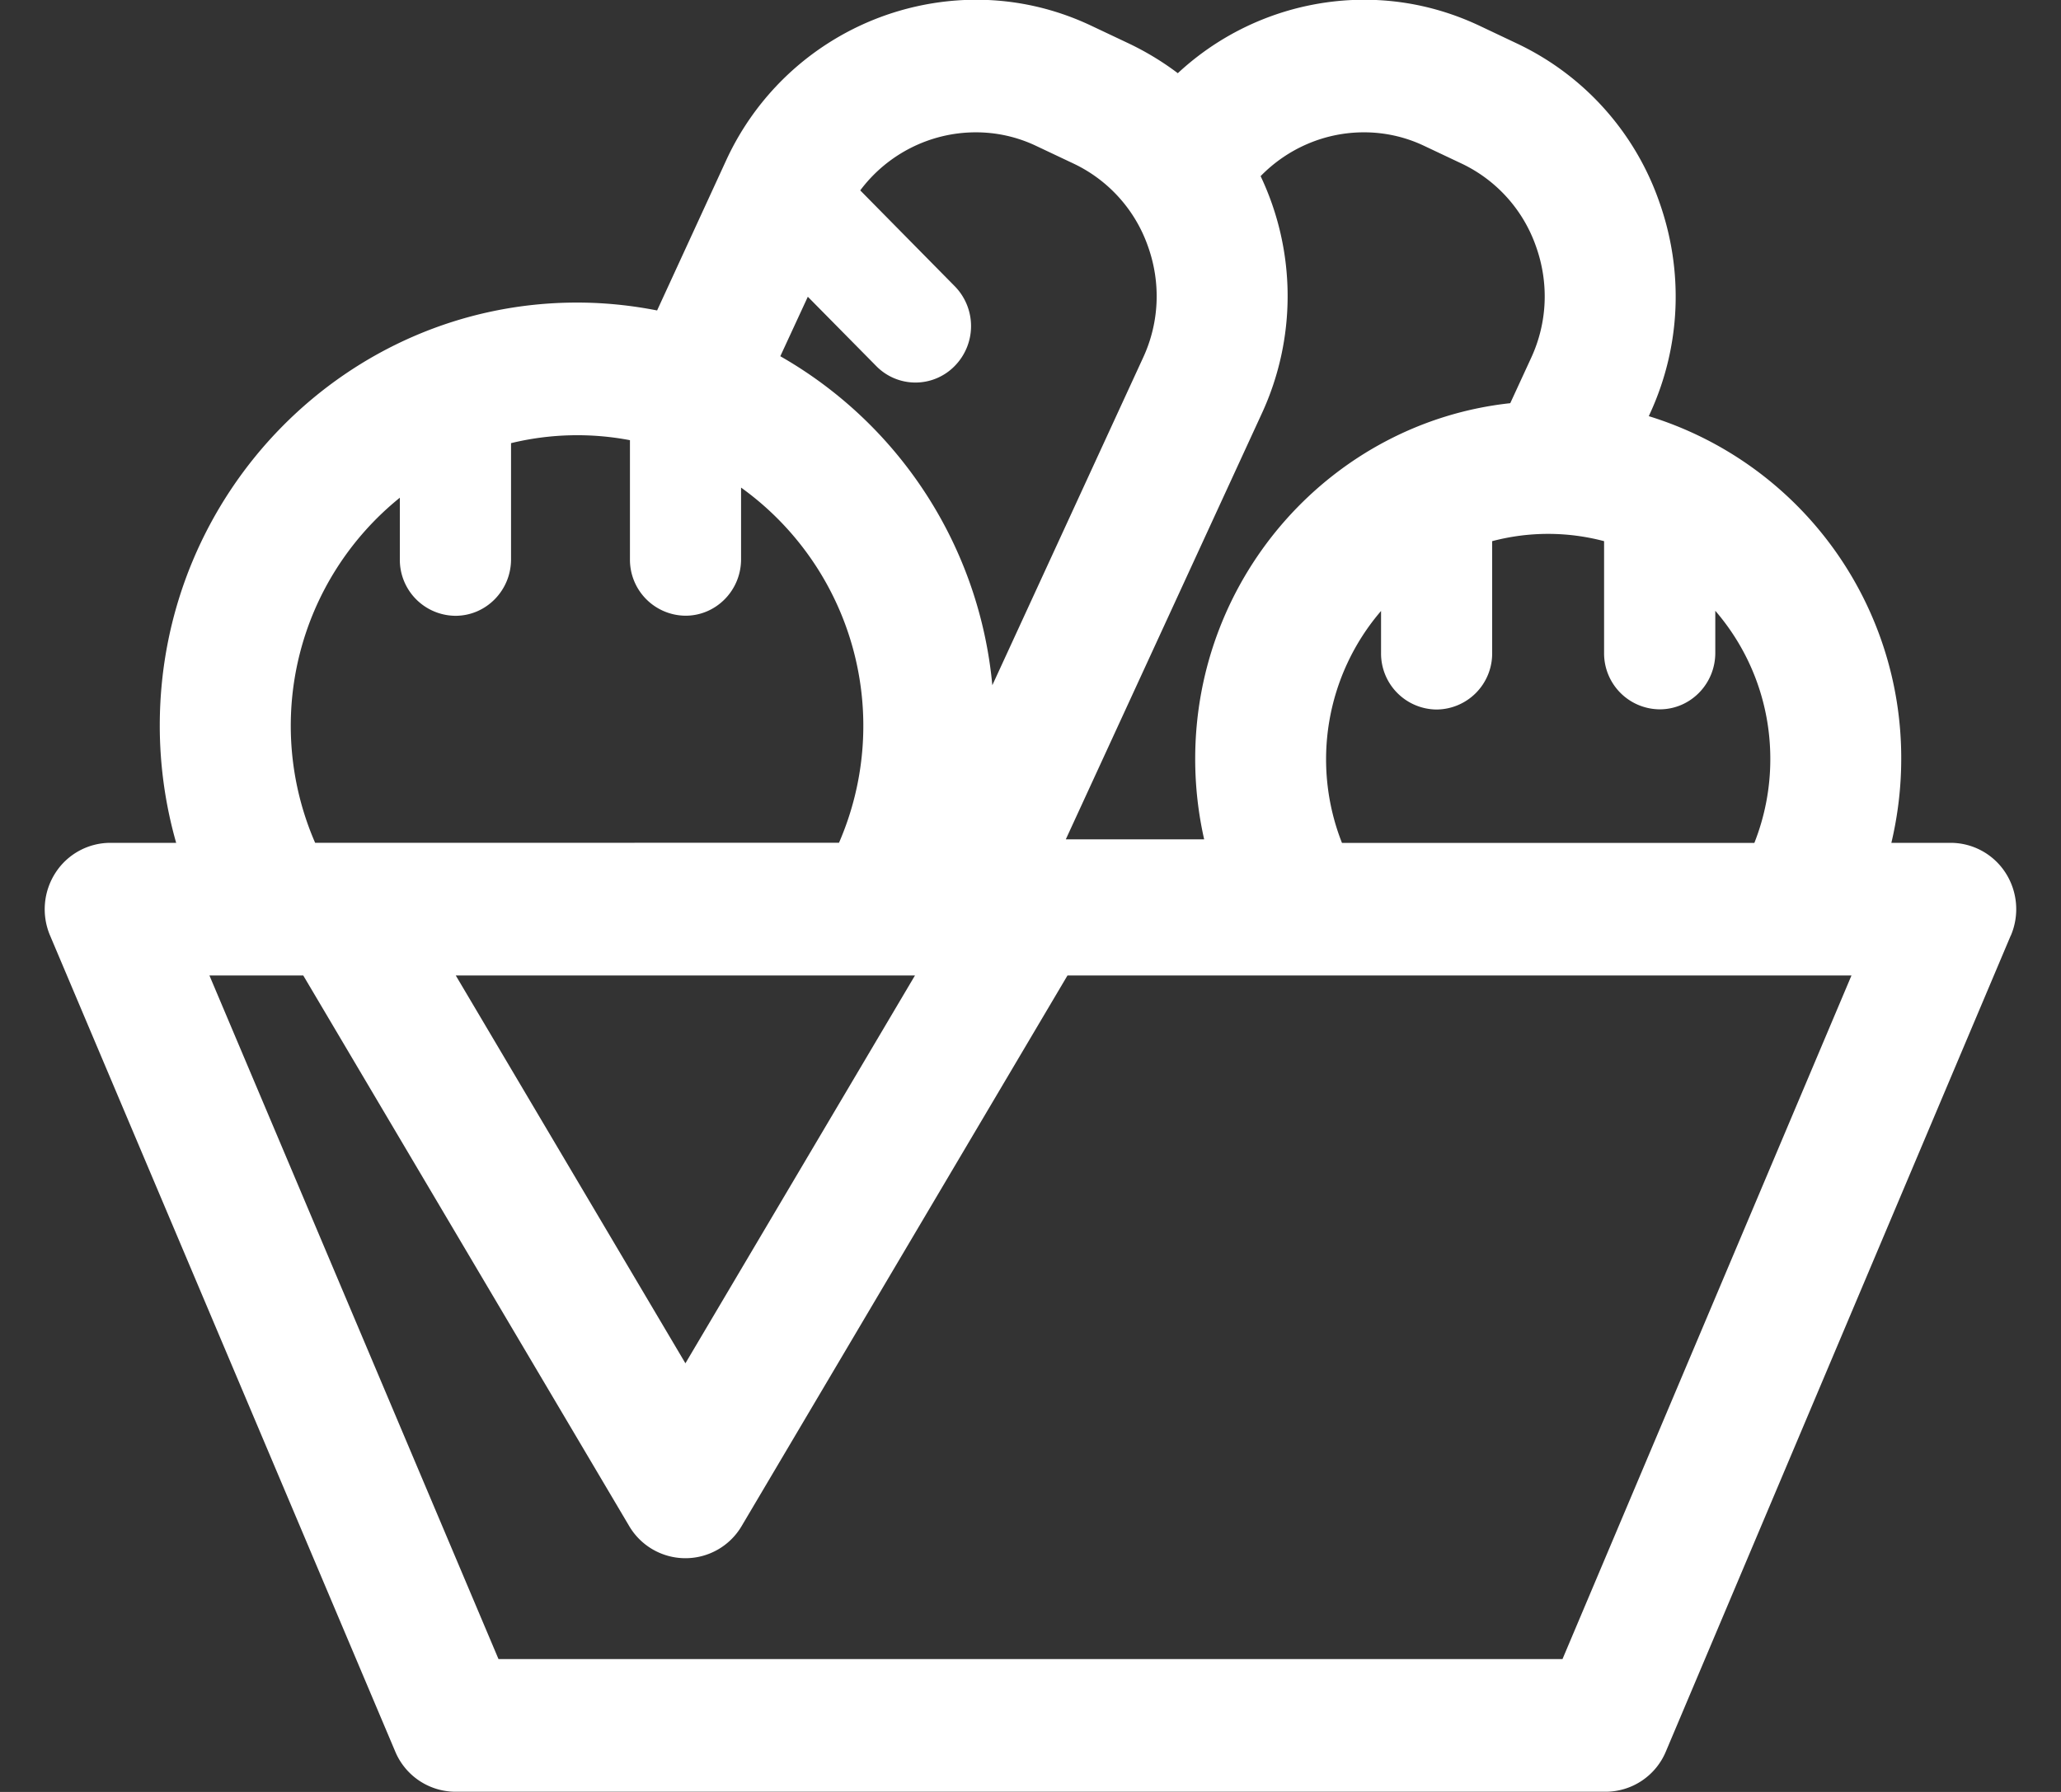 <svg xmlns="http://www.w3.org/2000/svg" width="23" height="20"><rect width="100%" height="100%" fill="#333333" stroke="none"/><path fill="#fff" d="M22.44 10.44l-3.85 9.11a.73.73 0 01-.672.448H5.081a.731.731 0 01-.67-.448L.558 10.44a.75.75 0 01.062-.7.73.73 0 01.61-.333h.736a4.776 4.776 0 01-.183-1.31c0-2.602 2.089-4.72 4.656-4.72.306 0 .604.031.894.088l.771-1.676A3.078 3.078 0 0110.89-.003c.448 0 .882.098 1.288.29l.423.2c.194.093.375.203.543.33a3.061 3.061 0 012.076-.82c.449 0 .882.098 1.29.29l.422.2a3.07 3.07 0 011.581 1.755c.28.781.245 1.625-.1 2.374l-.013.029a3.991 3.991 0 012.817 3.826c0 .317-.038.631-.11.936h.663a.73.73 0 01.61.333.75.75 0 01.061.7zm-2.684-1.97c0-.632-.232-1.211-.614-1.653v.47c0 .348-.278.63-.62.63a.625.625 0 01-.621-.63V6.04a2.44 2.44 0 00-1.249 0v1.25a.625.625 0 01-.62.629.625.625 0 01-.62-.63v-.47a2.542 2.542 0 00-.436 2.589h4.602a2.54 2.54 0 00.178-.936zm-14.67 2.417l2.563 4.329 2.562-4.329zm8.982-8.921a3.124 3.124 0 01.013 2.65l-2.187 4.752h1.544a4.063 4.063 0 01-.1-.898c0-2.057 1.542-3.756 3.516-3.97l.235-.51c.18-.392.198-.834.051-1.243a1.61 1.61 0 00-.826-.92l-.423-.2a1.557 1.557 0 00-.672-.15c-.44 0-.853.183-1.151.489zm-5.36 2.01a4.733 4.733 0 012.366 3.672l1.684-3.659c.18-.39.199-.833.052-1.242a1.61 1.61 0 00-.827-.92l-.423-.2a1.558 1.558 0 00-.671-.15c-.512 0-.989.246-1.289.648l1.055 1.07a.635.635 0 010 .889.612.612 0 01-.878 0l-.762-.772zm.655 5.43A3.273 3.273 0 008.27 5.442v.8c0 .348-.278.63-.62.63a.625.625 0 01-.62-.63V4.913a3.135 3.135 0 00-1.327.033v1.297c0 .347-.278.63-.62.63a.625.625 0 01-.621-.63v-.688a3.271 3.271 0 00-.945 3.852zm-7.026 1.481l3.226 7.63h11.874l3.225-7.63h-8.749l-3.638 6.148a.728.728 0 01-1.252 0l-3.639-6.148z"/></svg>